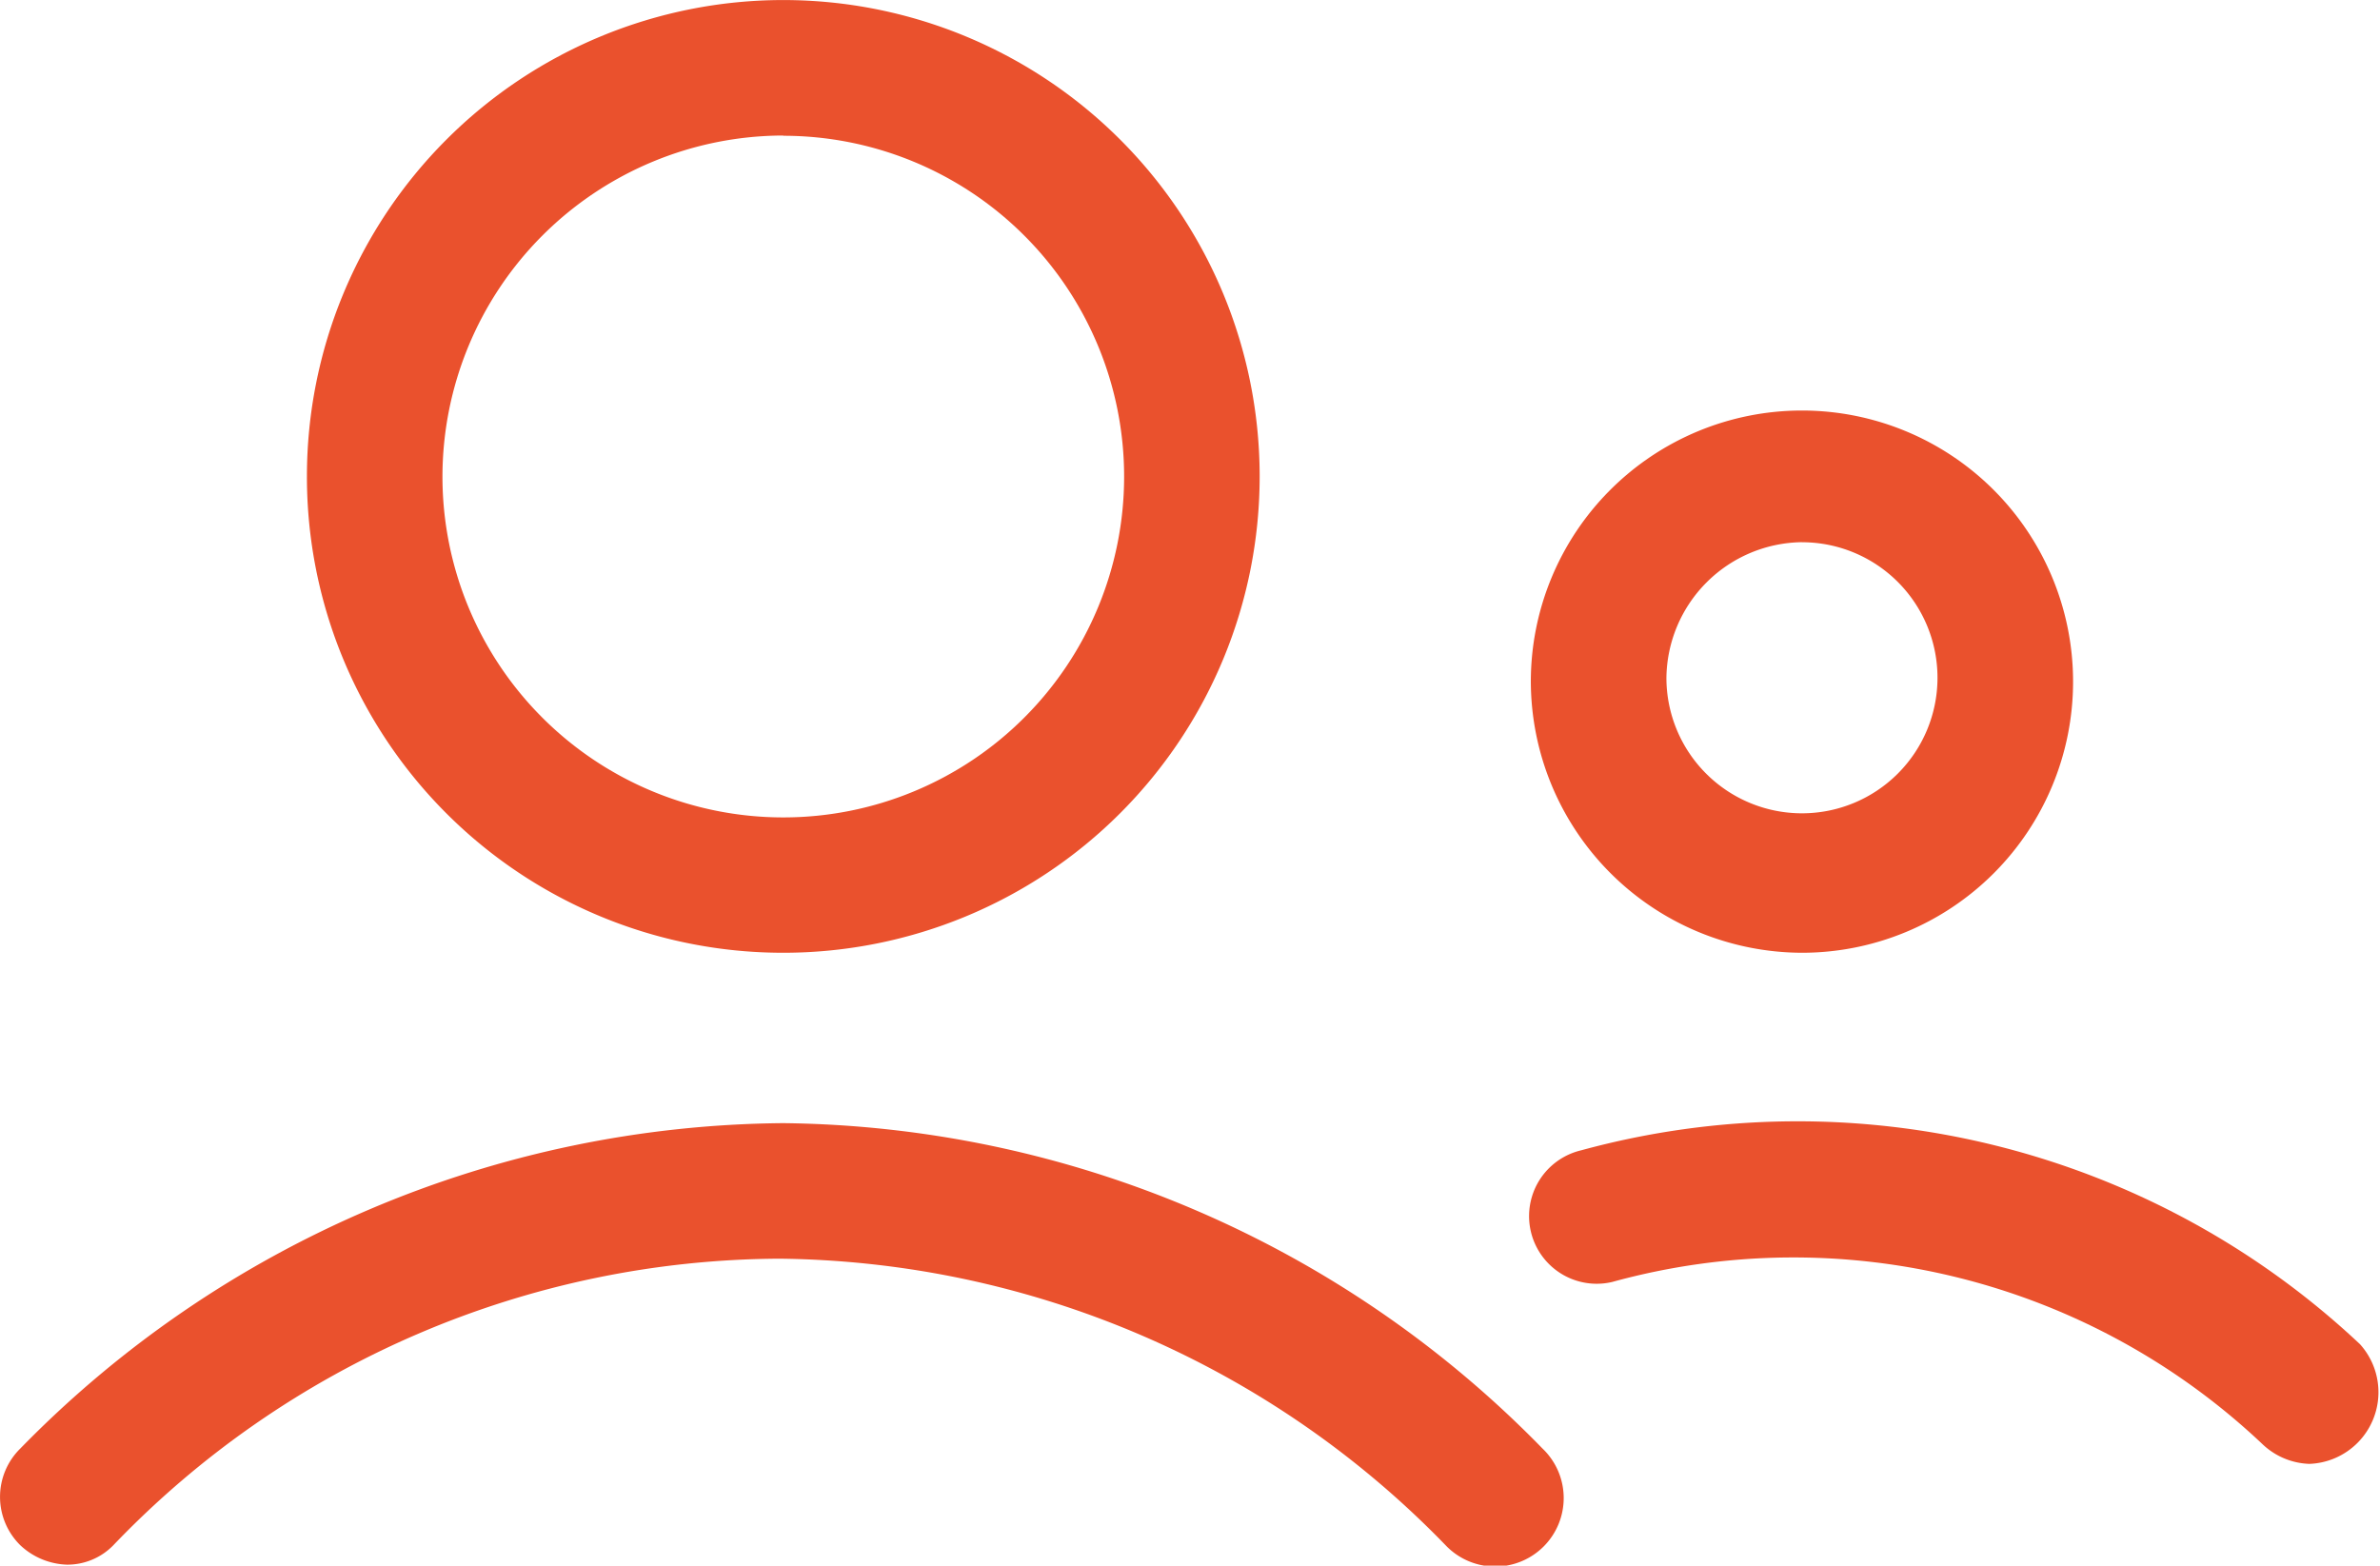 <?xml version="1.0" encoding="UTF-8"?>
<svg xmlns="http://www.w3.org/2000/svg" width="50.396" height="33.153" viewBox="0 0 50.396 33.153">
  <g id="users" transform="translate(-1.275 -11.8)">
    <path id="Path_102" data-name="Path 102" d="M19.287,31.975A10.087,10.087,0,1,0,9.2,21.887,10.08,10.08,0,0,0,19.287,31.975Zm0-17.3a7.217,7.217,0,1,1-7.217,7.217A7.228,7.228,0,0,1,19.287,14.67Z" transform="translate(-1.426 0)" fill="#ea512d"></path>
    <path id="Path_103" data-name="Path 103" d="M17.862,40.8A22.824,22.824,0,0,0,1.706,47.689a1.436,1.436,0,0,0,0,2.05,1.513,1.513,0,0,0,.984.41,1.358,1.358,0,0,0,.984-.41A19.641,19.641,0,0,1,17.78,43.67a19.923,19.923,0,0,1,14.106,6.069,1.45,1.45,0,1,0,2.05-2.05A22.781,22.781,0,0,0,17.862,40.8Z" transform="translate(0 -5.217)" fill="#ea512d"></path>
    <path id="Path_104" data-name="Path 104" d="M46.541,33.882A5.741,5.741,0,1,0,40.8,28.141,5.758,5.758,0,0,0,46.541,33.882Zm0-8.693a2.87,2.87,0,1,1-2.87,2.87A2.906,2.906,0,0,1,46.541,25.188Z" transform="translate(-7.11 -1.907)" fill="#ea512d"></path>
    <path id="Path_105" data-name="Path 105" d="M58.344,45.47a17.387,17.387,0,0,0-16.484-4.1,1.432,1.432,0,0,0,.656,2.788A14.45,14.45,0,0,1,56.293,47.6a1.513,1.513,0,0,0,.984.41,1.518,1.518,0,0,0,1.066-2.542Z" transform="translate(-7.103 -5.212)" fill="#ea512d"></path>
  </g>
</svg>
